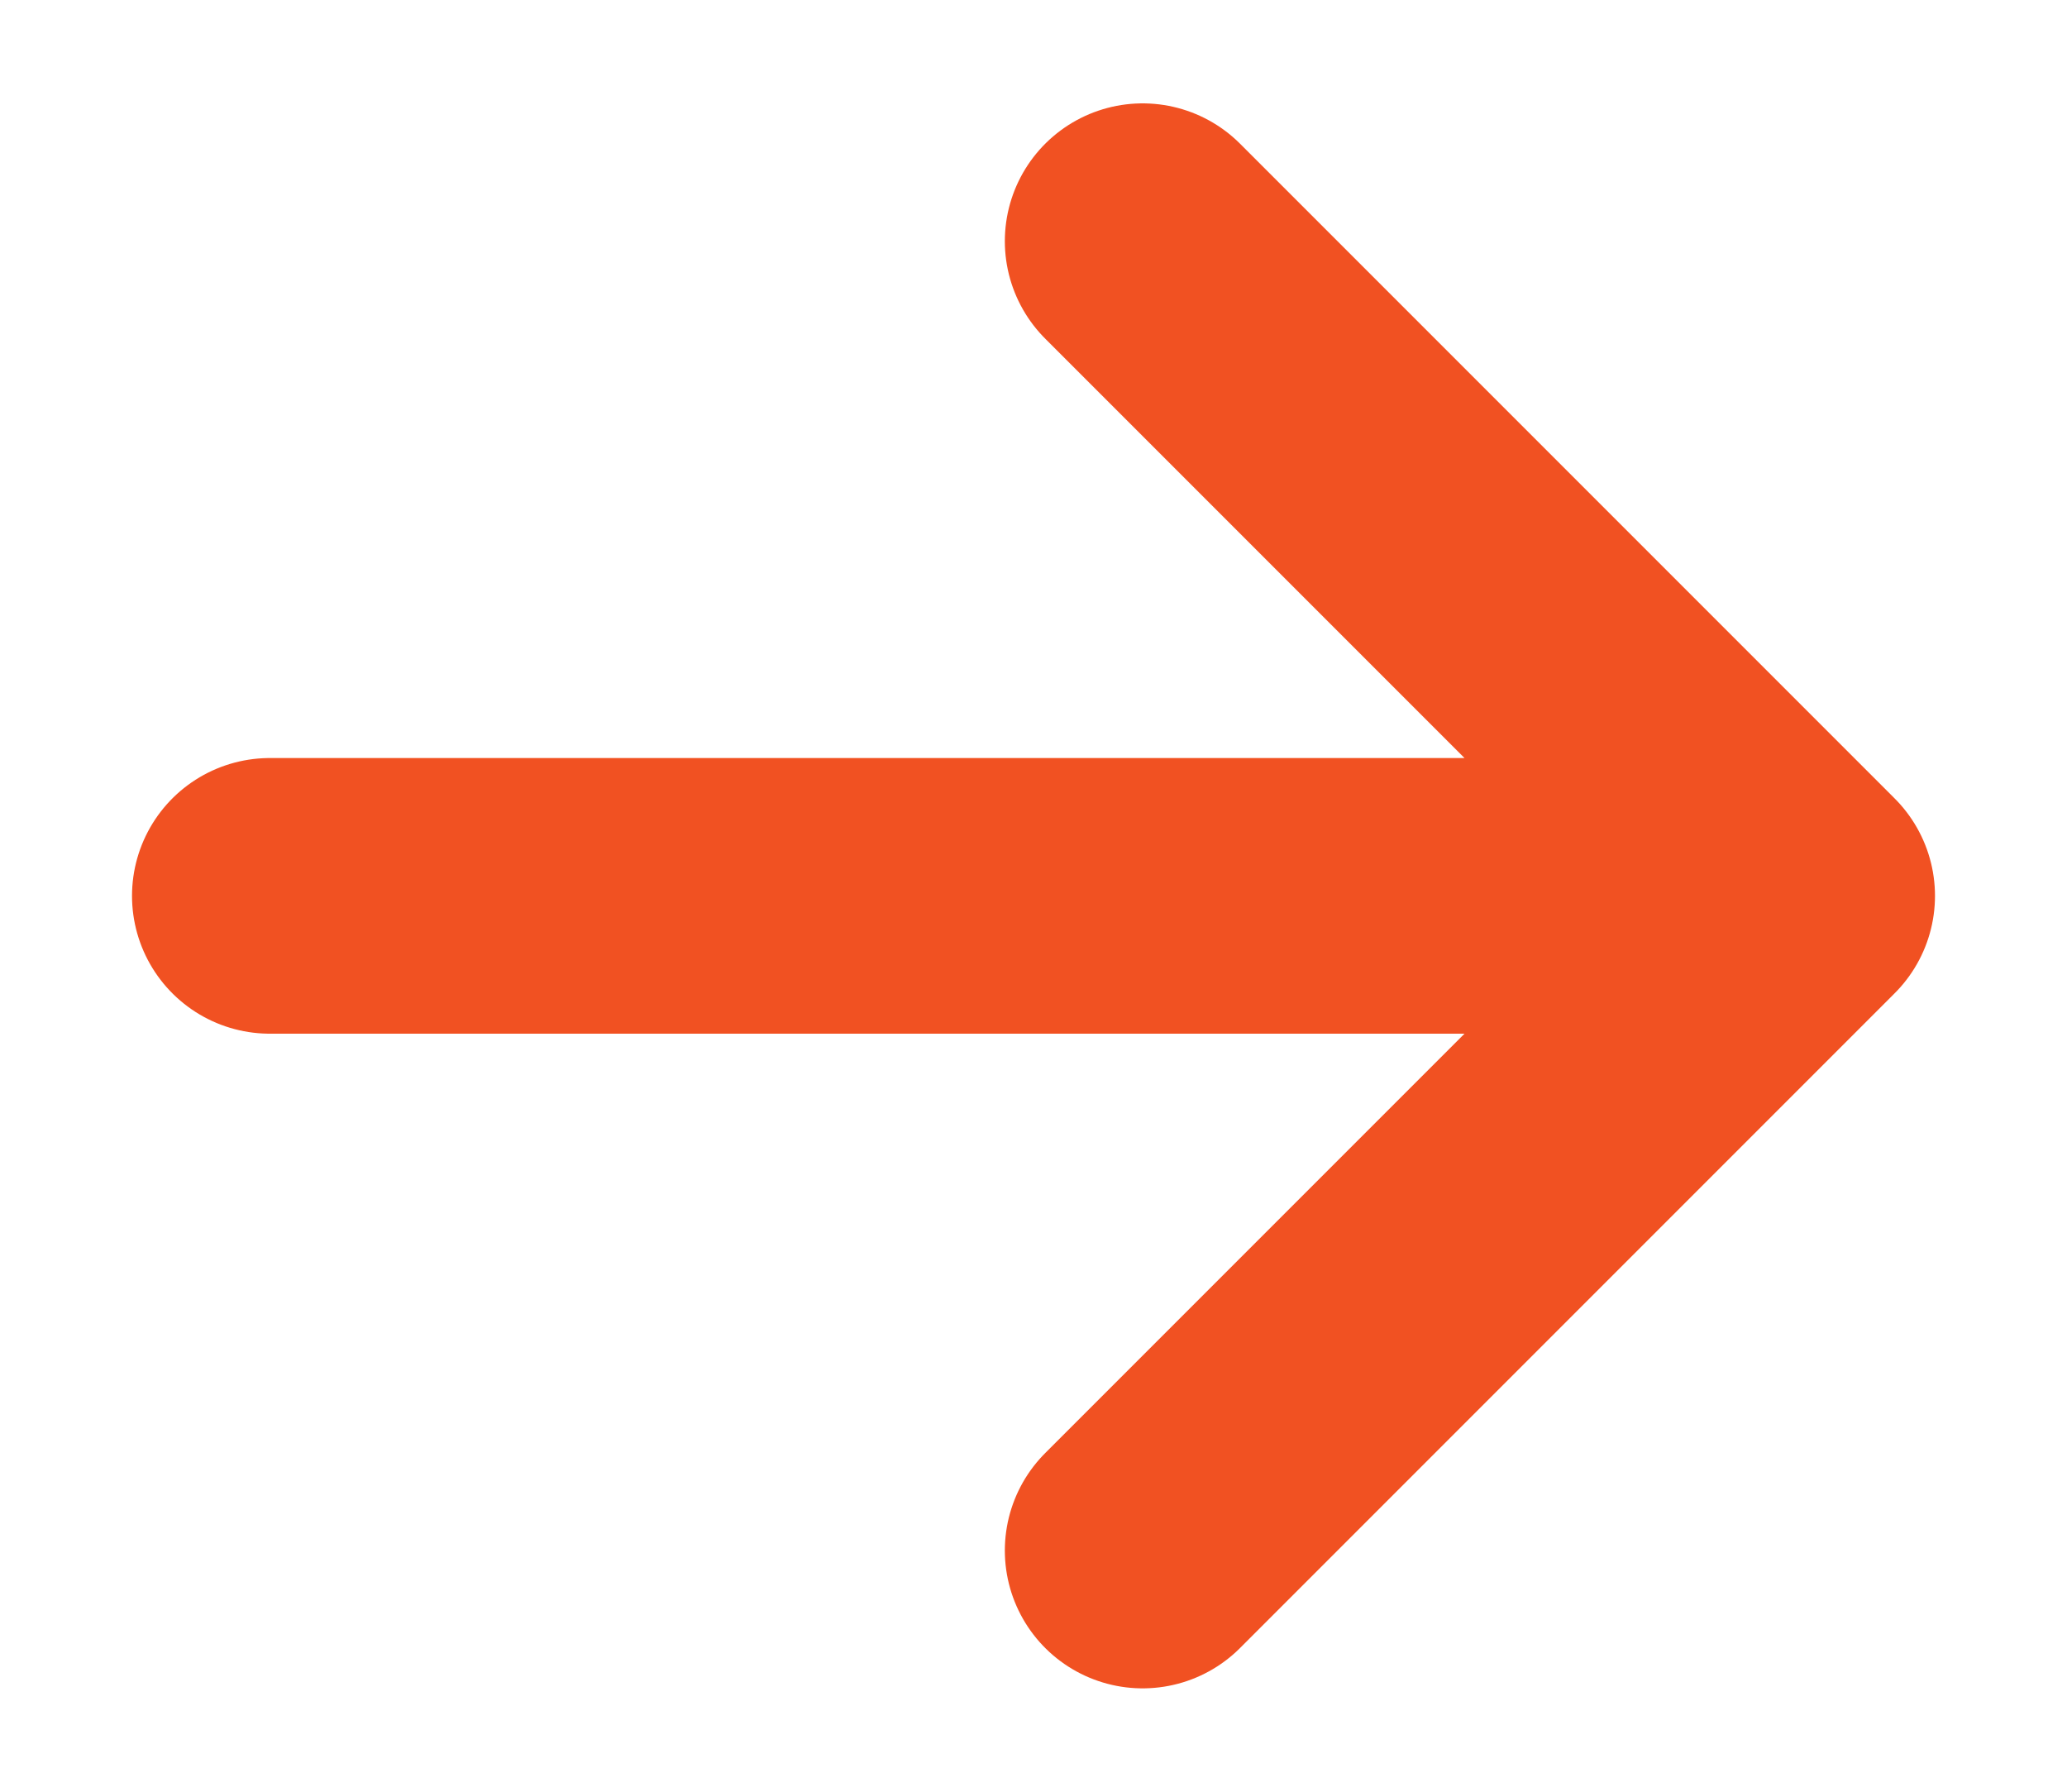 <svg width="15" height="13" viewBox="0 0 15 13" fill="none" xmlns="http://www.w3.org/2000/svg">
<path d="M13.042 6.5L1.958 6.5M13.042 6.5L8.292 11.25M13.042 6.5L8.292 1.75" stroke="#F15122" stroke-width="2" stroke-linecap="round" stroke-linejoin="round"/>
</svg>

